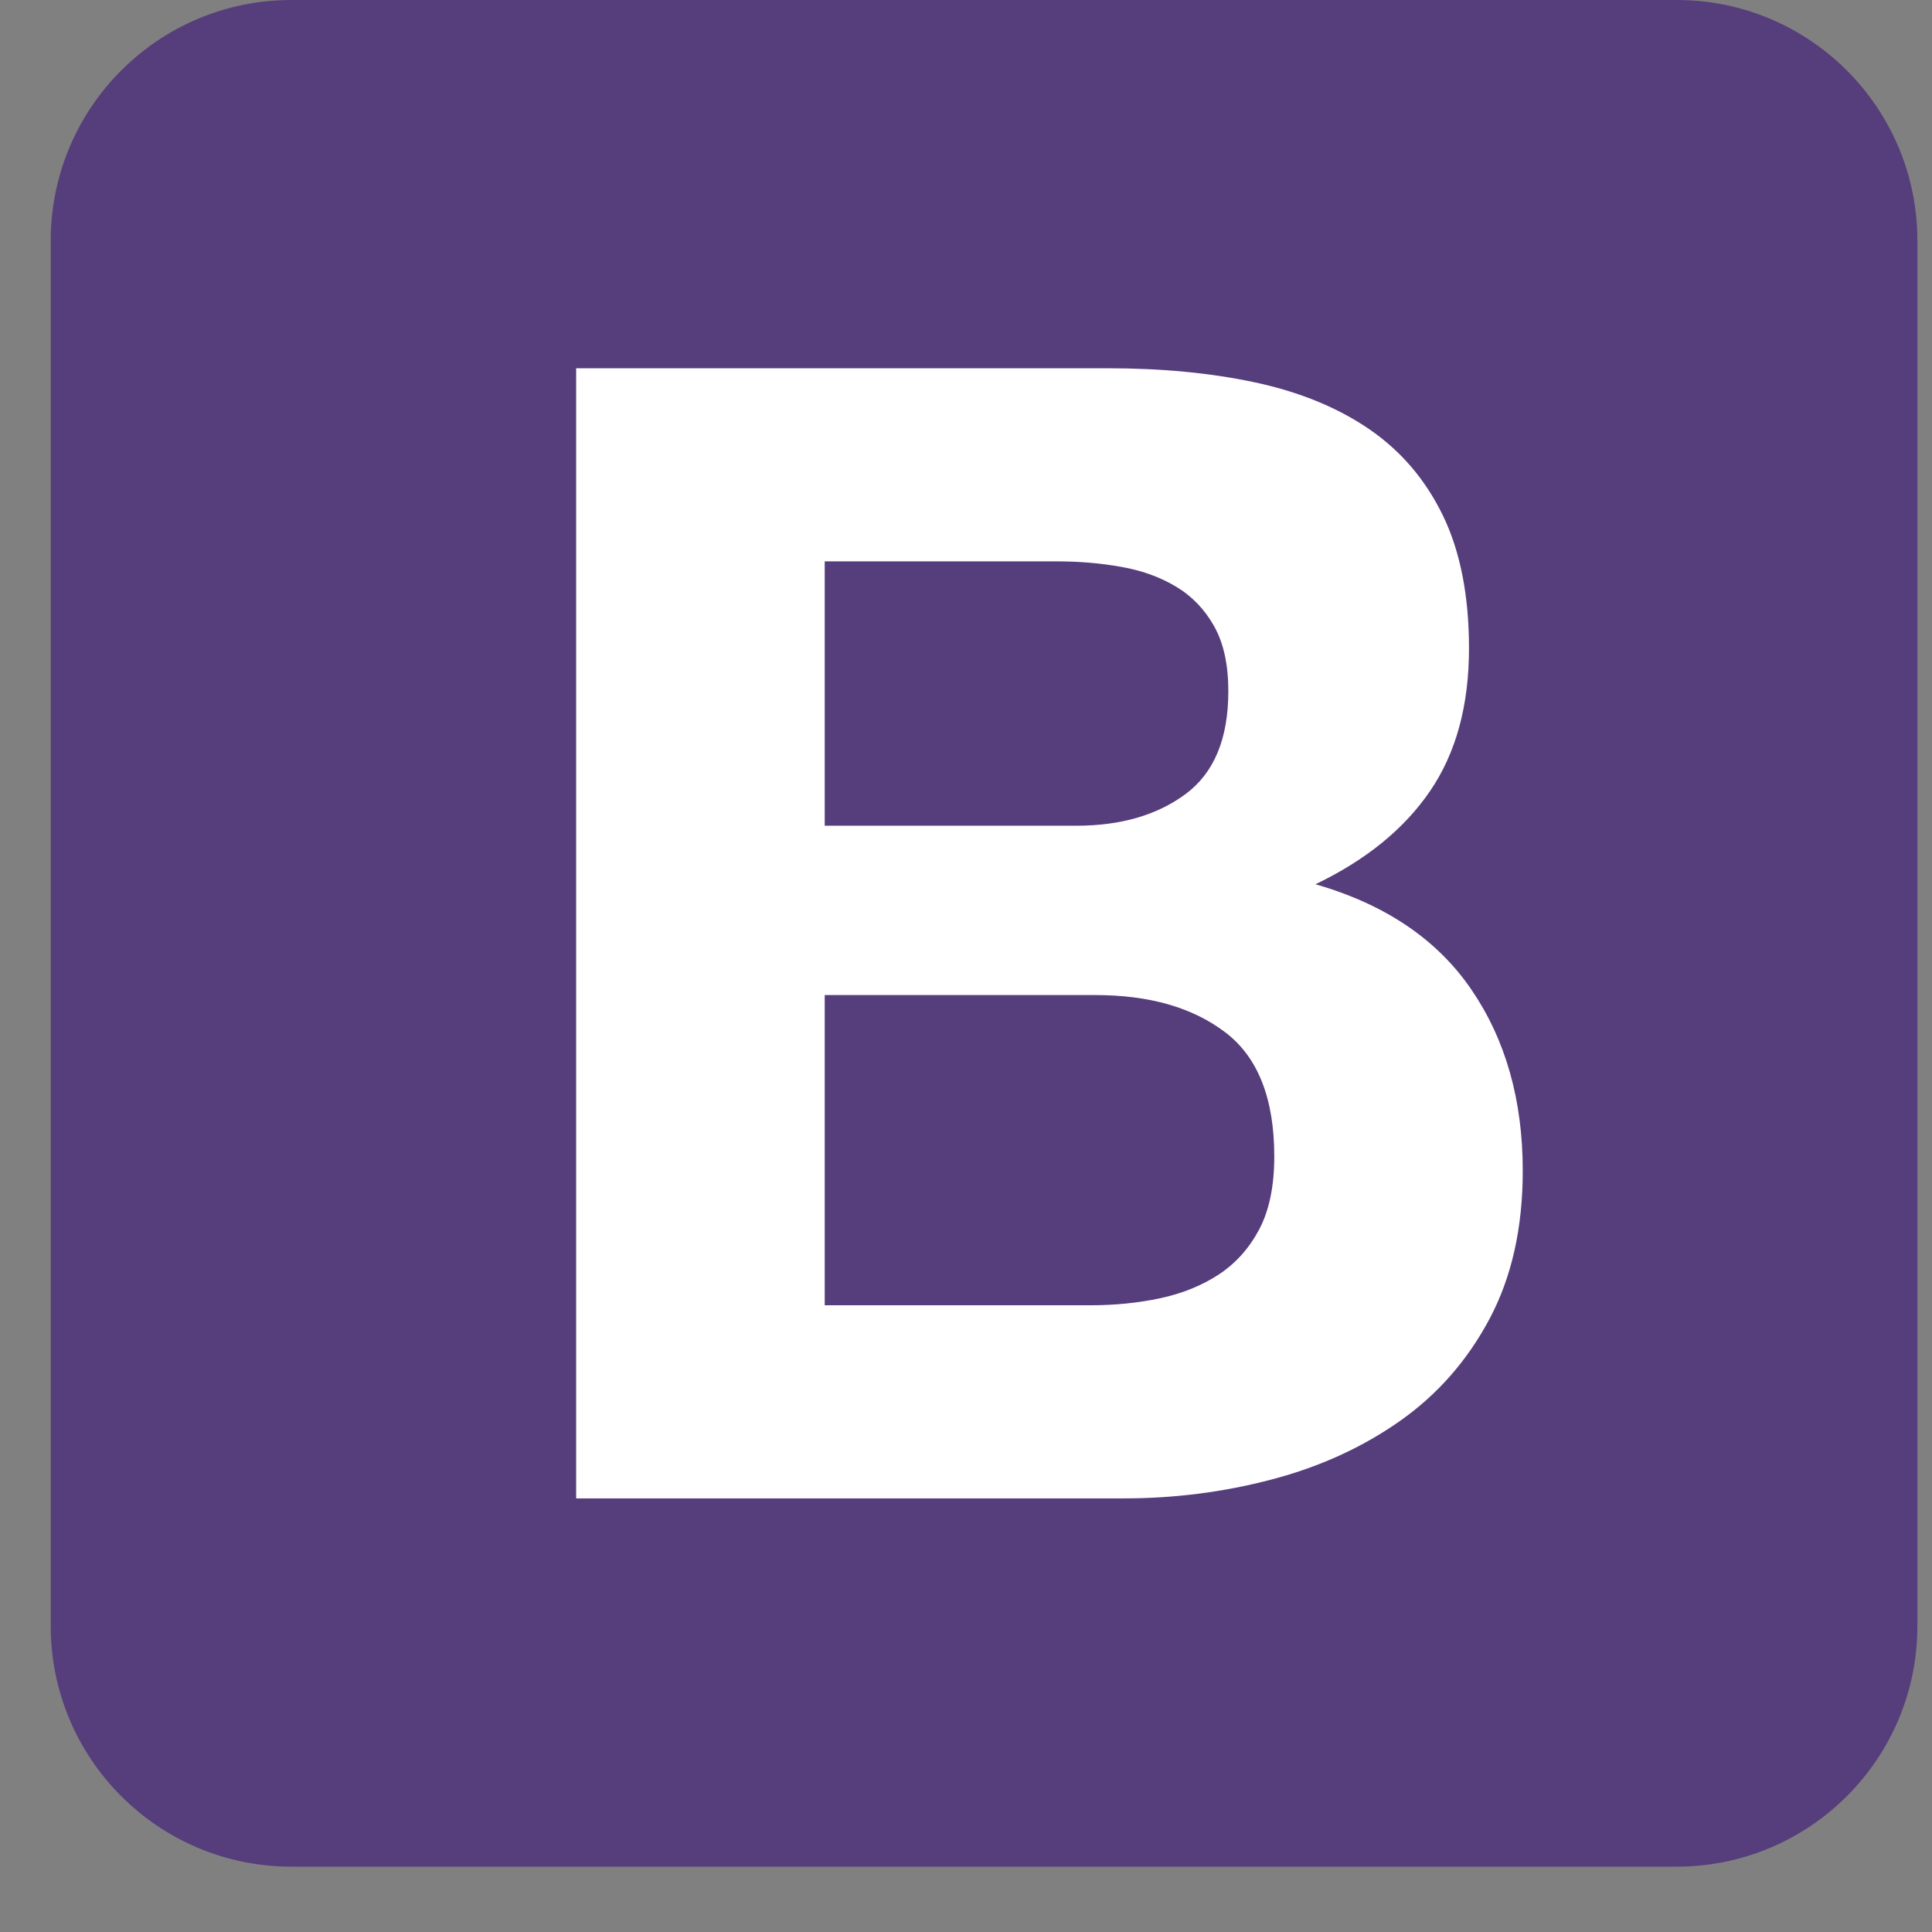 <?xml version="1.0" encoding="UTF-8"?>
<svg xmlns="http://www.w3.org/2000/svg" width="23" height="23" viewBox="0 0 23 23" fill="none">
  <rect x="0" y="0" width="23" height="23" fill="#808080" stroke="none"/>
  <path d="M0.604 19.357C0.604 20.939 1.886 22.222 3.469 22.222H19.96C21.543 22.222 22.826 20.939 22.826 19.357V2.865C22.826 1.283 21.543 0 19.96 0H3.469C1.886 0 0.604 1.283 0.604 2.865V19.357V19.357Z" fill="#563D7C"></path>
  <path d="M9.818 9.83V6.683H12.588C12.852 6.683 13.106 6.705 13.351 6.749C13.596 6.792 13.813 6.871 14.001 6.984C14.19 7.097 14.341 7.254 14.454 7.455C14.567 7.656 14.623 7.914 14.623 8.228C14.623 8.793 14.454 9.201 14.114 9.453C13.775 9.704 13.342 9.83 12.814 9.83H9.818V9.83ZM6.859 4.384V17.838H13.38C13.983 17.838 14.57 17.763 15.142 17.612C15.713 17.462 16.222 17.229 16.668 16.915C17.114 16.601 17.469 16.196 17.733 15.7C17.997 15.203 18.128 14.616 18.128 13.938C18.128 13.096 17.924 12.377 17.516 11.78C17.108 11.183 16.489 10.765 15.66 10.527C16.263 10.238 16.718 9.867 17.026 9.415C17.334 8.963 17.488 8.397 17.488 7.719C17.488 7.091 17.384 6.563 17.177 6.136C16.969 5.709 16.677 5.367 16.3 5.109C15.924 4.852 15.471 4.666 14.944 4.553C14.416 4.44 13.832 4.384 13.191 4.384H6.859V4.384ZM9.818 15.539V11.846H13.04C13.681 11.846 14.196 11.993 14.586 12.289C14.975 12.584 15.17 13.077 15.17 13.768C15.17 14.12 15.11 14.409 14.991 14.635C14.871 14.861 14.711 15.04 14.51 15.172C14.309 15.304 14.077 15.398 13.813 15.455C13.549 15.511 13.273 15.539 12.984 15.539H9.818V15.539Z" fill="white"></path>
</svg>
